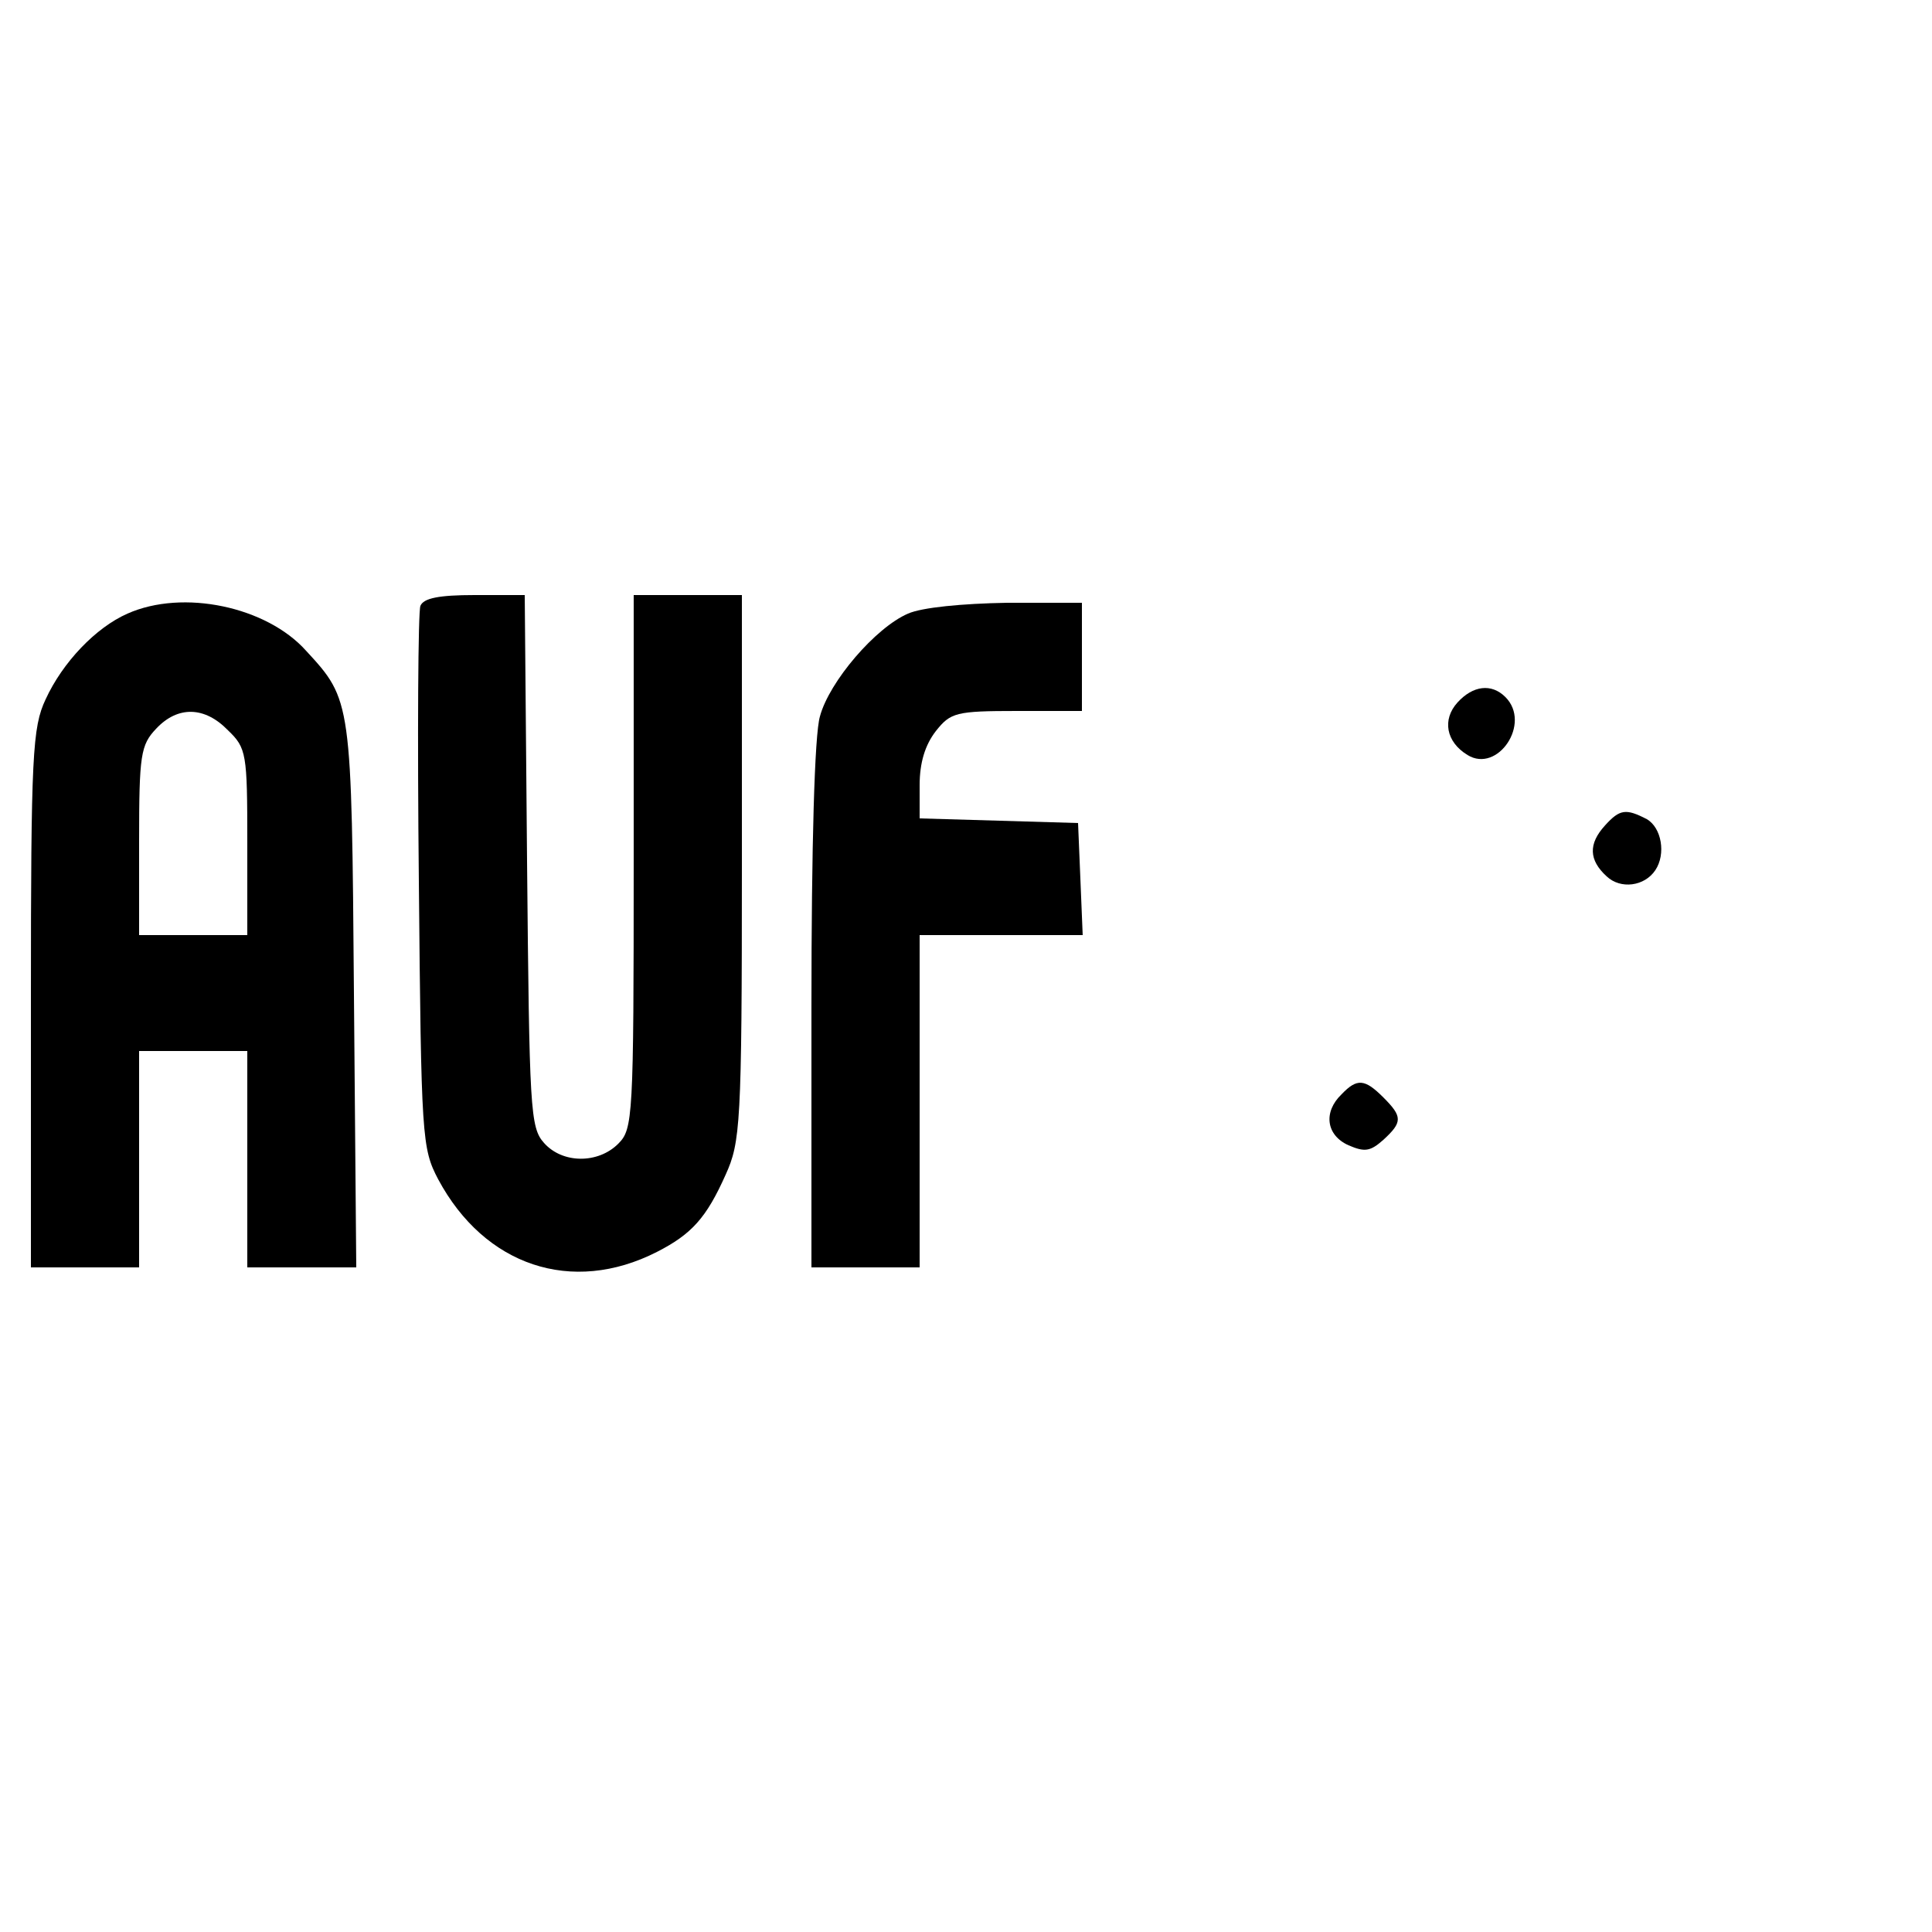 <?xml version="1.0" standalone="no"?>
<!DOCTYPE svg PUBLIC "-//W3C//DTD SVG 20010904//EN"
 "http://www.w3.org/TR/2001/REC-SVG-20010904/DTD/svg10.dtd">
<svg version="1.0" xmlns="http://www.w3.org/2000/svg"
 width="250pt" height="250pt" viewBox="0 0 250 250"
 preserveAspectRatio="xMidYMid meet">
<g transform="translate(0,250) scale(0.1,-0.1)"
fill="#000000" stroke="none">
<path d="M544 1716 c-3 -7 -4 -168 -2 -357 3 -332 4 -345 25 -385 60 -112 173
-150 283 -94 45 23 64 44 89 100 19 42 21 65 21 398 l0 352 -70 0 -70 0 0
-345 c0 -332 -1 -346 -20 -365 -26 -26 -72 -26 -96 1 -18 20 -19 43 -22 365
l-3 344 -65 0 c-46 0 -66 -4 -70 -14z"/>
<path d="M165 1706 c-41 -18 -84 -63 -106 -111 -17 -36 -19 -72 -19 -387 l0
-348 70 0 70 0 0 140 0 140 70 0 70 0 0 -140 0 -140 71 0 70 0 -3 353 c-3 381
-3 381 -62 445 -51 57 -159 80 -231 48z m130 -151 c24 -23 25 -30 25 -145 l0
-120 -70 0 -70 0 0 122 c0 111 2 124 22 145 28 30 63 29 93 -2z"/>
<path d="M1175 1706 c-42 -18 -102 -88 -114 -133 -7 -23 -11 -168 -11 -375 l0
-338 70 0 70 0 0 215 0 215 105 0 106 0 -3 73 -3 72 -102 3 -103 3 0 43 c0 29
7 52 21 70 19 24 26 26 105 26 l84 0 0 70 0 70 -97 0 c-58 -1 -110 -6 -128
-14z"/>
<path d="M1886 1591 c-20 -22 -15 -51 13 -68 39 -24 83 41 49 75 -18 18 -42
15 -62 -7z"/>
<path d="M2077 1432 c-22 -24 -21 -45 2 -66 18 -17 49 -13 63 8 14 21 8 55
-11 66 -27 14 -35 13 -54 -8z"/>
<path d="M1736 1084 c-24 -23 -20 -53 9 -66 21 -9 28 -8 45 7 25 23 25 30 0
55 -24 24 -34 25 -54 4z"/>
</g>
</svg>

